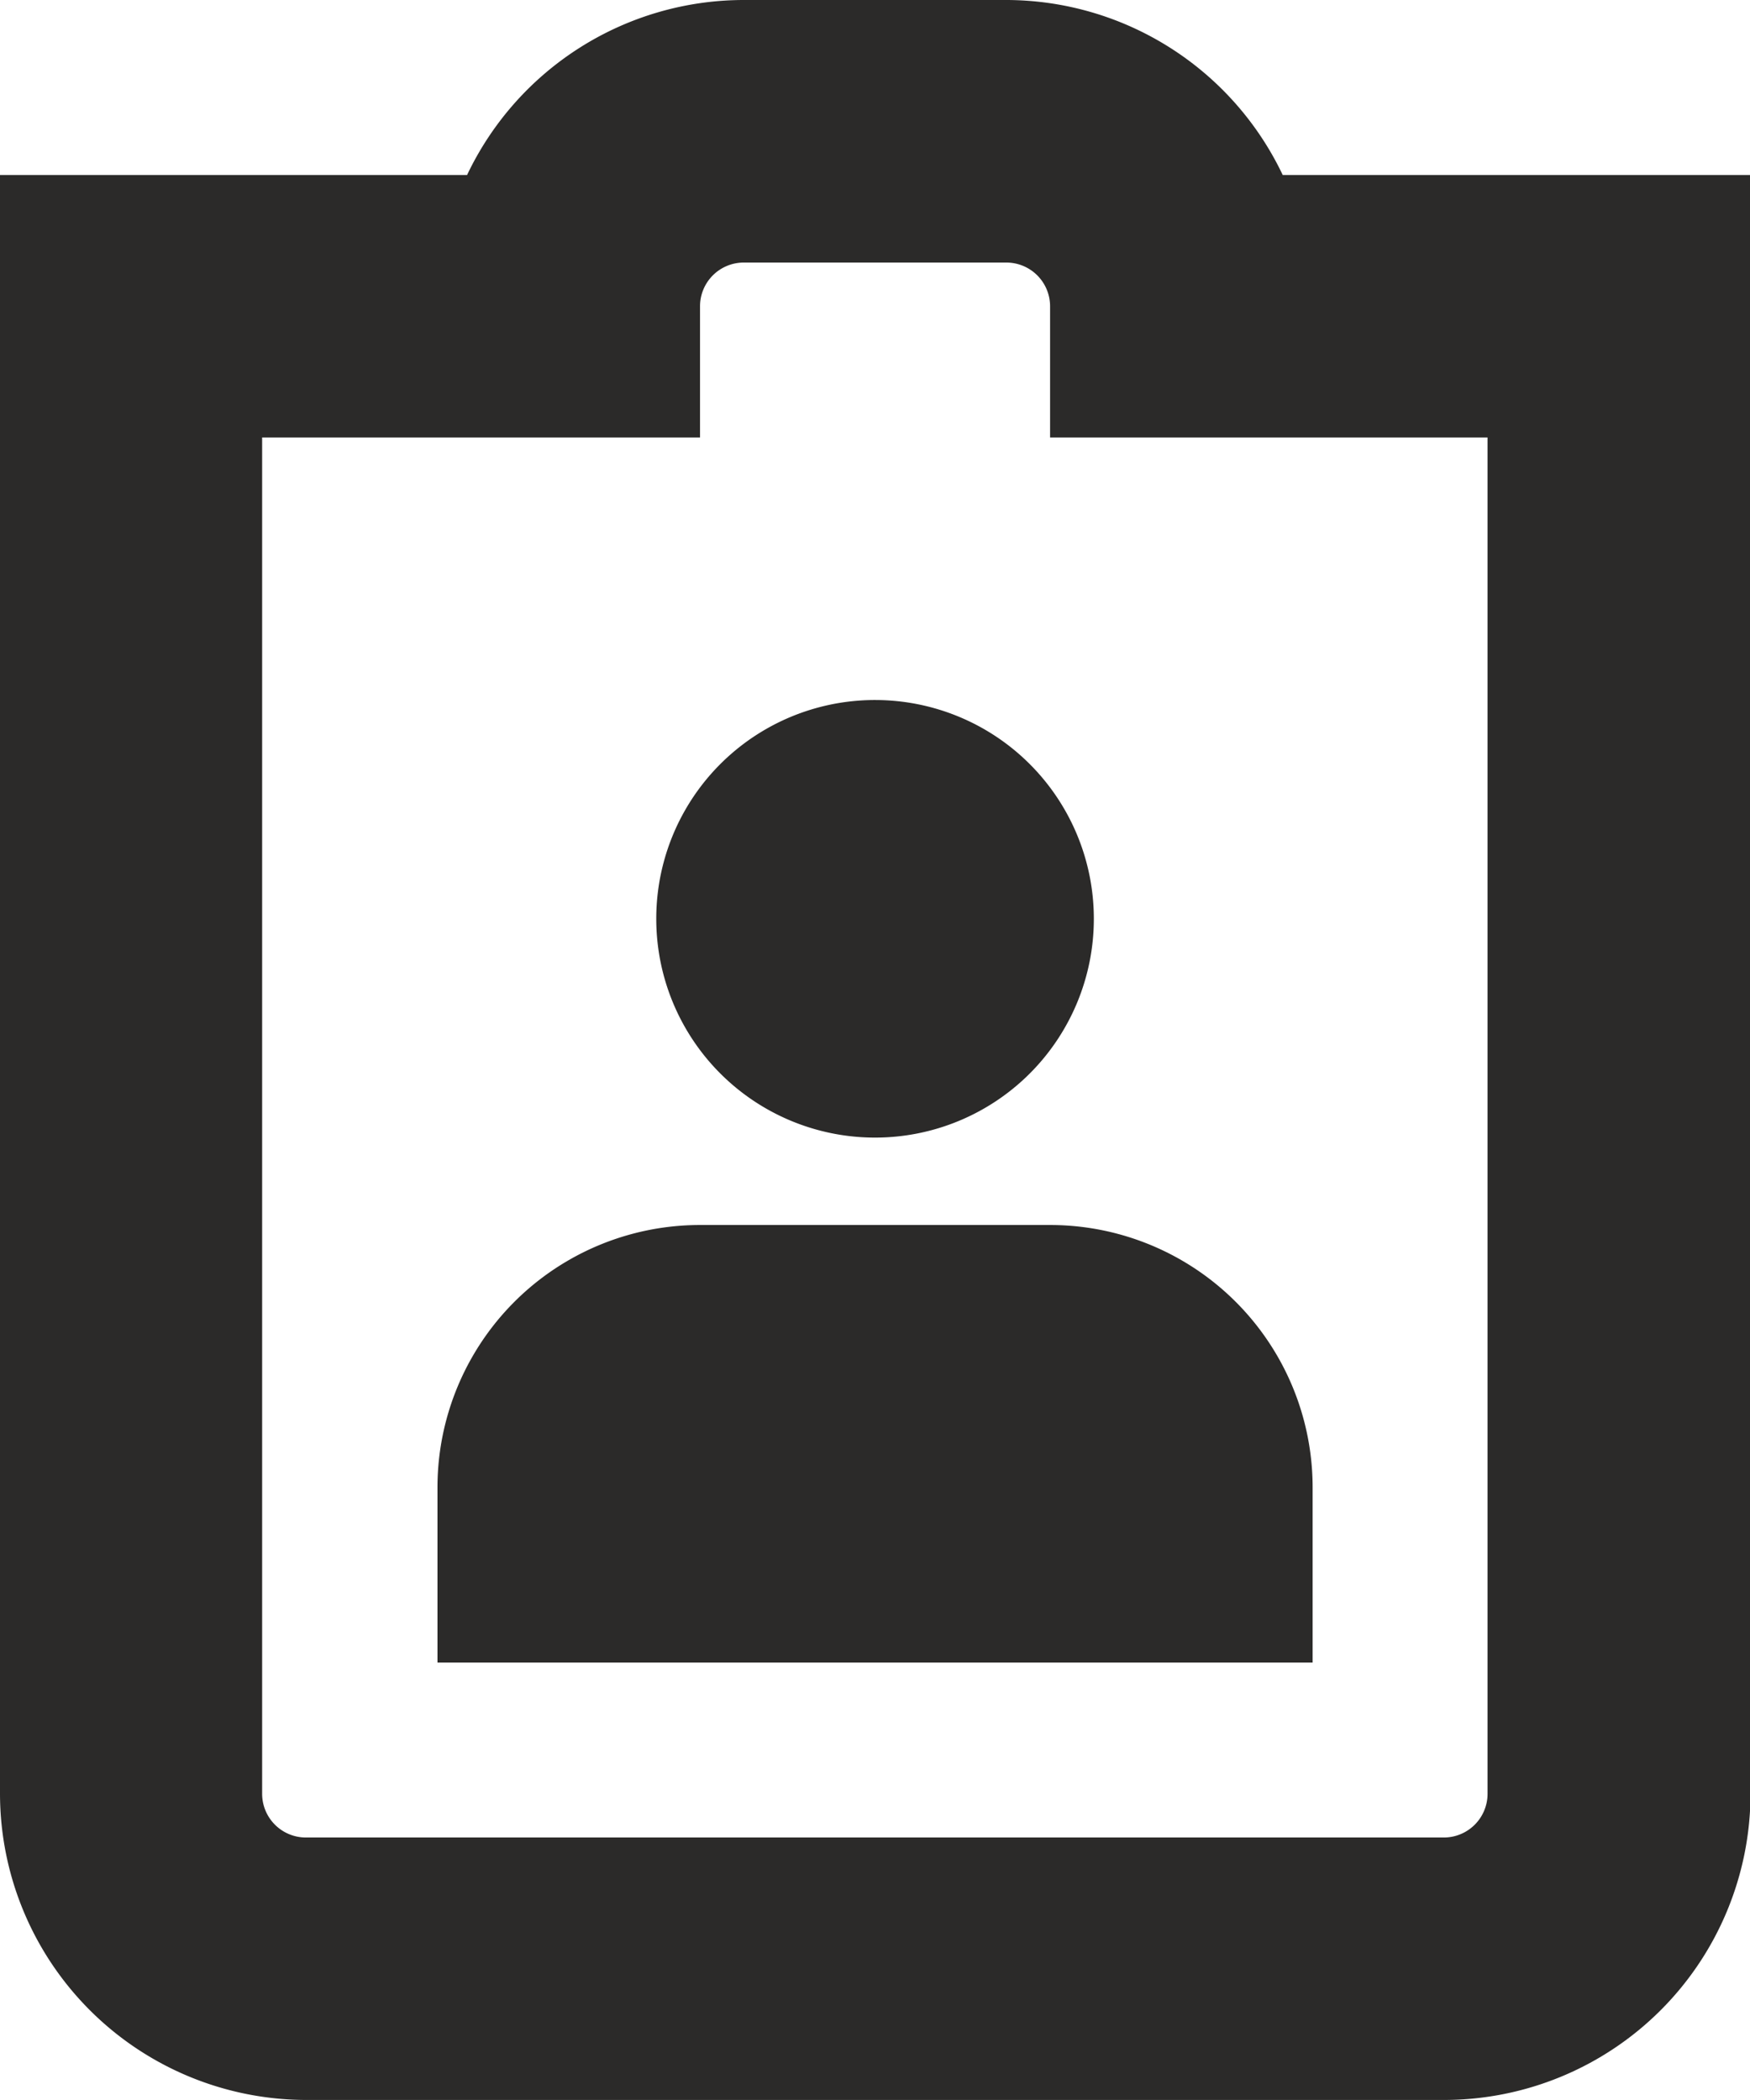 <svg xmlns="http://www.w3.org/2000/svg" width="16.917" height="20.301" viewBox="0 0 16.917 20.301">
  <path id="usuario-del-portapapeles" d="M14.4,1.692A2.964,2.964,0,0,0,11.727,0H9.19A2.963,2.963,0,0,0,6.515,1.692H2V17.34A2.964,2.964,0,0,0,4.961,20.3h11a2.964,2.964,0,0,0,2.961-2.961V1.692ZM16.38,17.34a.423.423,0,0,1-.423.423h-11a.423.423,0,0,1-.423-.423V4.229H8.767V2.961a.423.423,0,0,1,.423-.423h2.538a.423.423,0,0,1,.423.423V4.229H16.38ZM10.459,6.767A2.115,2.115,0,1,1,8.344,8.882,2.114,2.114,0,0,1,10.459,6.767Zm1.692,5.075a2.537,2.537,0,0,1,2.538,2.538v1.692H6.229V14.38a2.537,2.537,0,0,1,2.538-2.538Z" transform="translate(-2)" fill="#2b2a29"/>
</svg>
